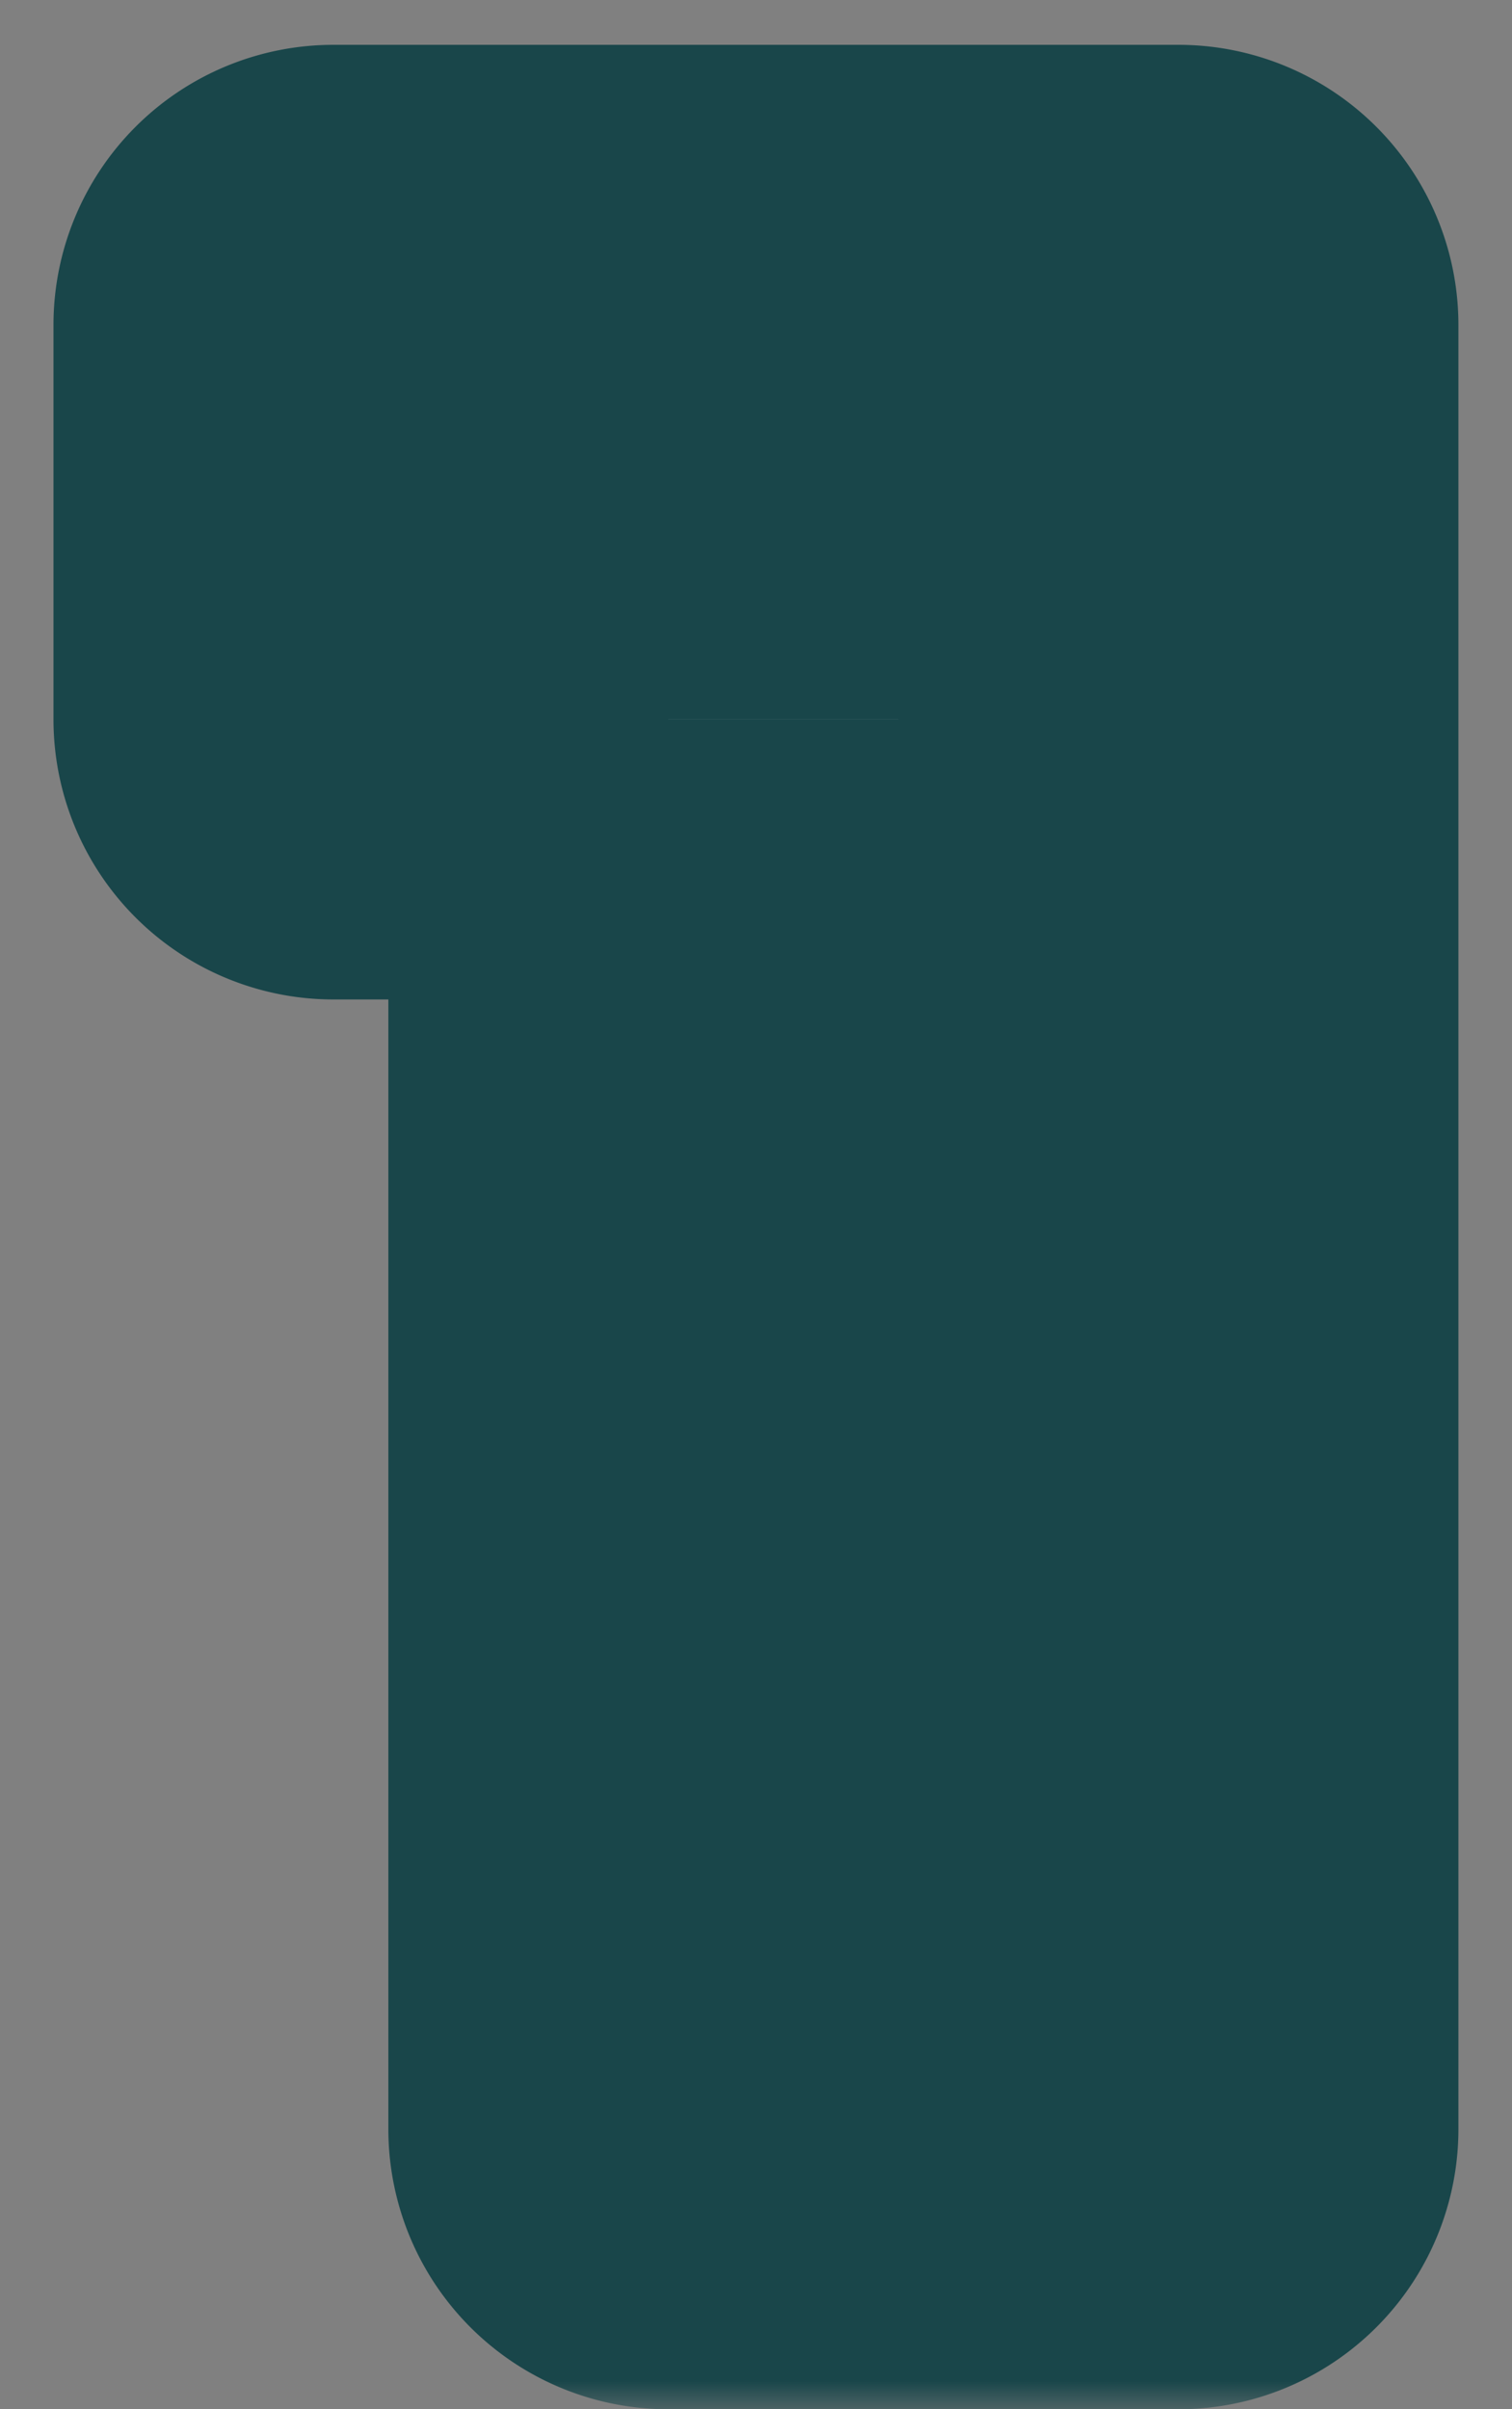 <svg xmlns="http://www.w3.org/2000/svg" width="27" height="43" fill="none" viewBox="0 0 27 43">
  <rect x="0" y="0" width="27" height="43" fill="#808080" stroke="none"/>
  <mask id="a" width="27" height="43" x="0" y="0" fill="#000" maskUnits="userSpaceOnUse">
    <path fill="#fff" d="M0 0h27v43H0z"/>
    <path d="M21.043 5.8V38h-9.108V12.838h-5.98V5.8h15.088Z"/>
  </mask>
  <path fill="#fff" d="M21.043 5.8V38h-9.108V12.838h-5.98V5.8h15.088Z"/>
  <path fill="#19464A" d="M21.043 5.8h5a5 5 0 0 0-5-5v5Zm0 32.2v5a5 5 0 0 0 5-5h-5Zm-9.108 0h-5a5 5 0 0 0 5 5v-5Zm0-25.162h5a5 5 0 0 0-5-5v5Zm-5.98 0h-5a5 5 0 0 0 5 5v-5Zm0-7.038v-5a5 5 0 0 0-5 5h5Zm15.088 0h-5V38h10V5.8h-5Zm0 32.2v-5h-9.108v10h9.108v-5Zm-9.108 0h5V12.838h-10V38h5Zm0-25.162v-5h-5.98v10h5.98v-5Zm-5.98 0h5V5.8h-10v7.038h5Zm0-7.038v5h15.088V.8H5.955v5Z" mask="url(#a)"/>
</svg>
